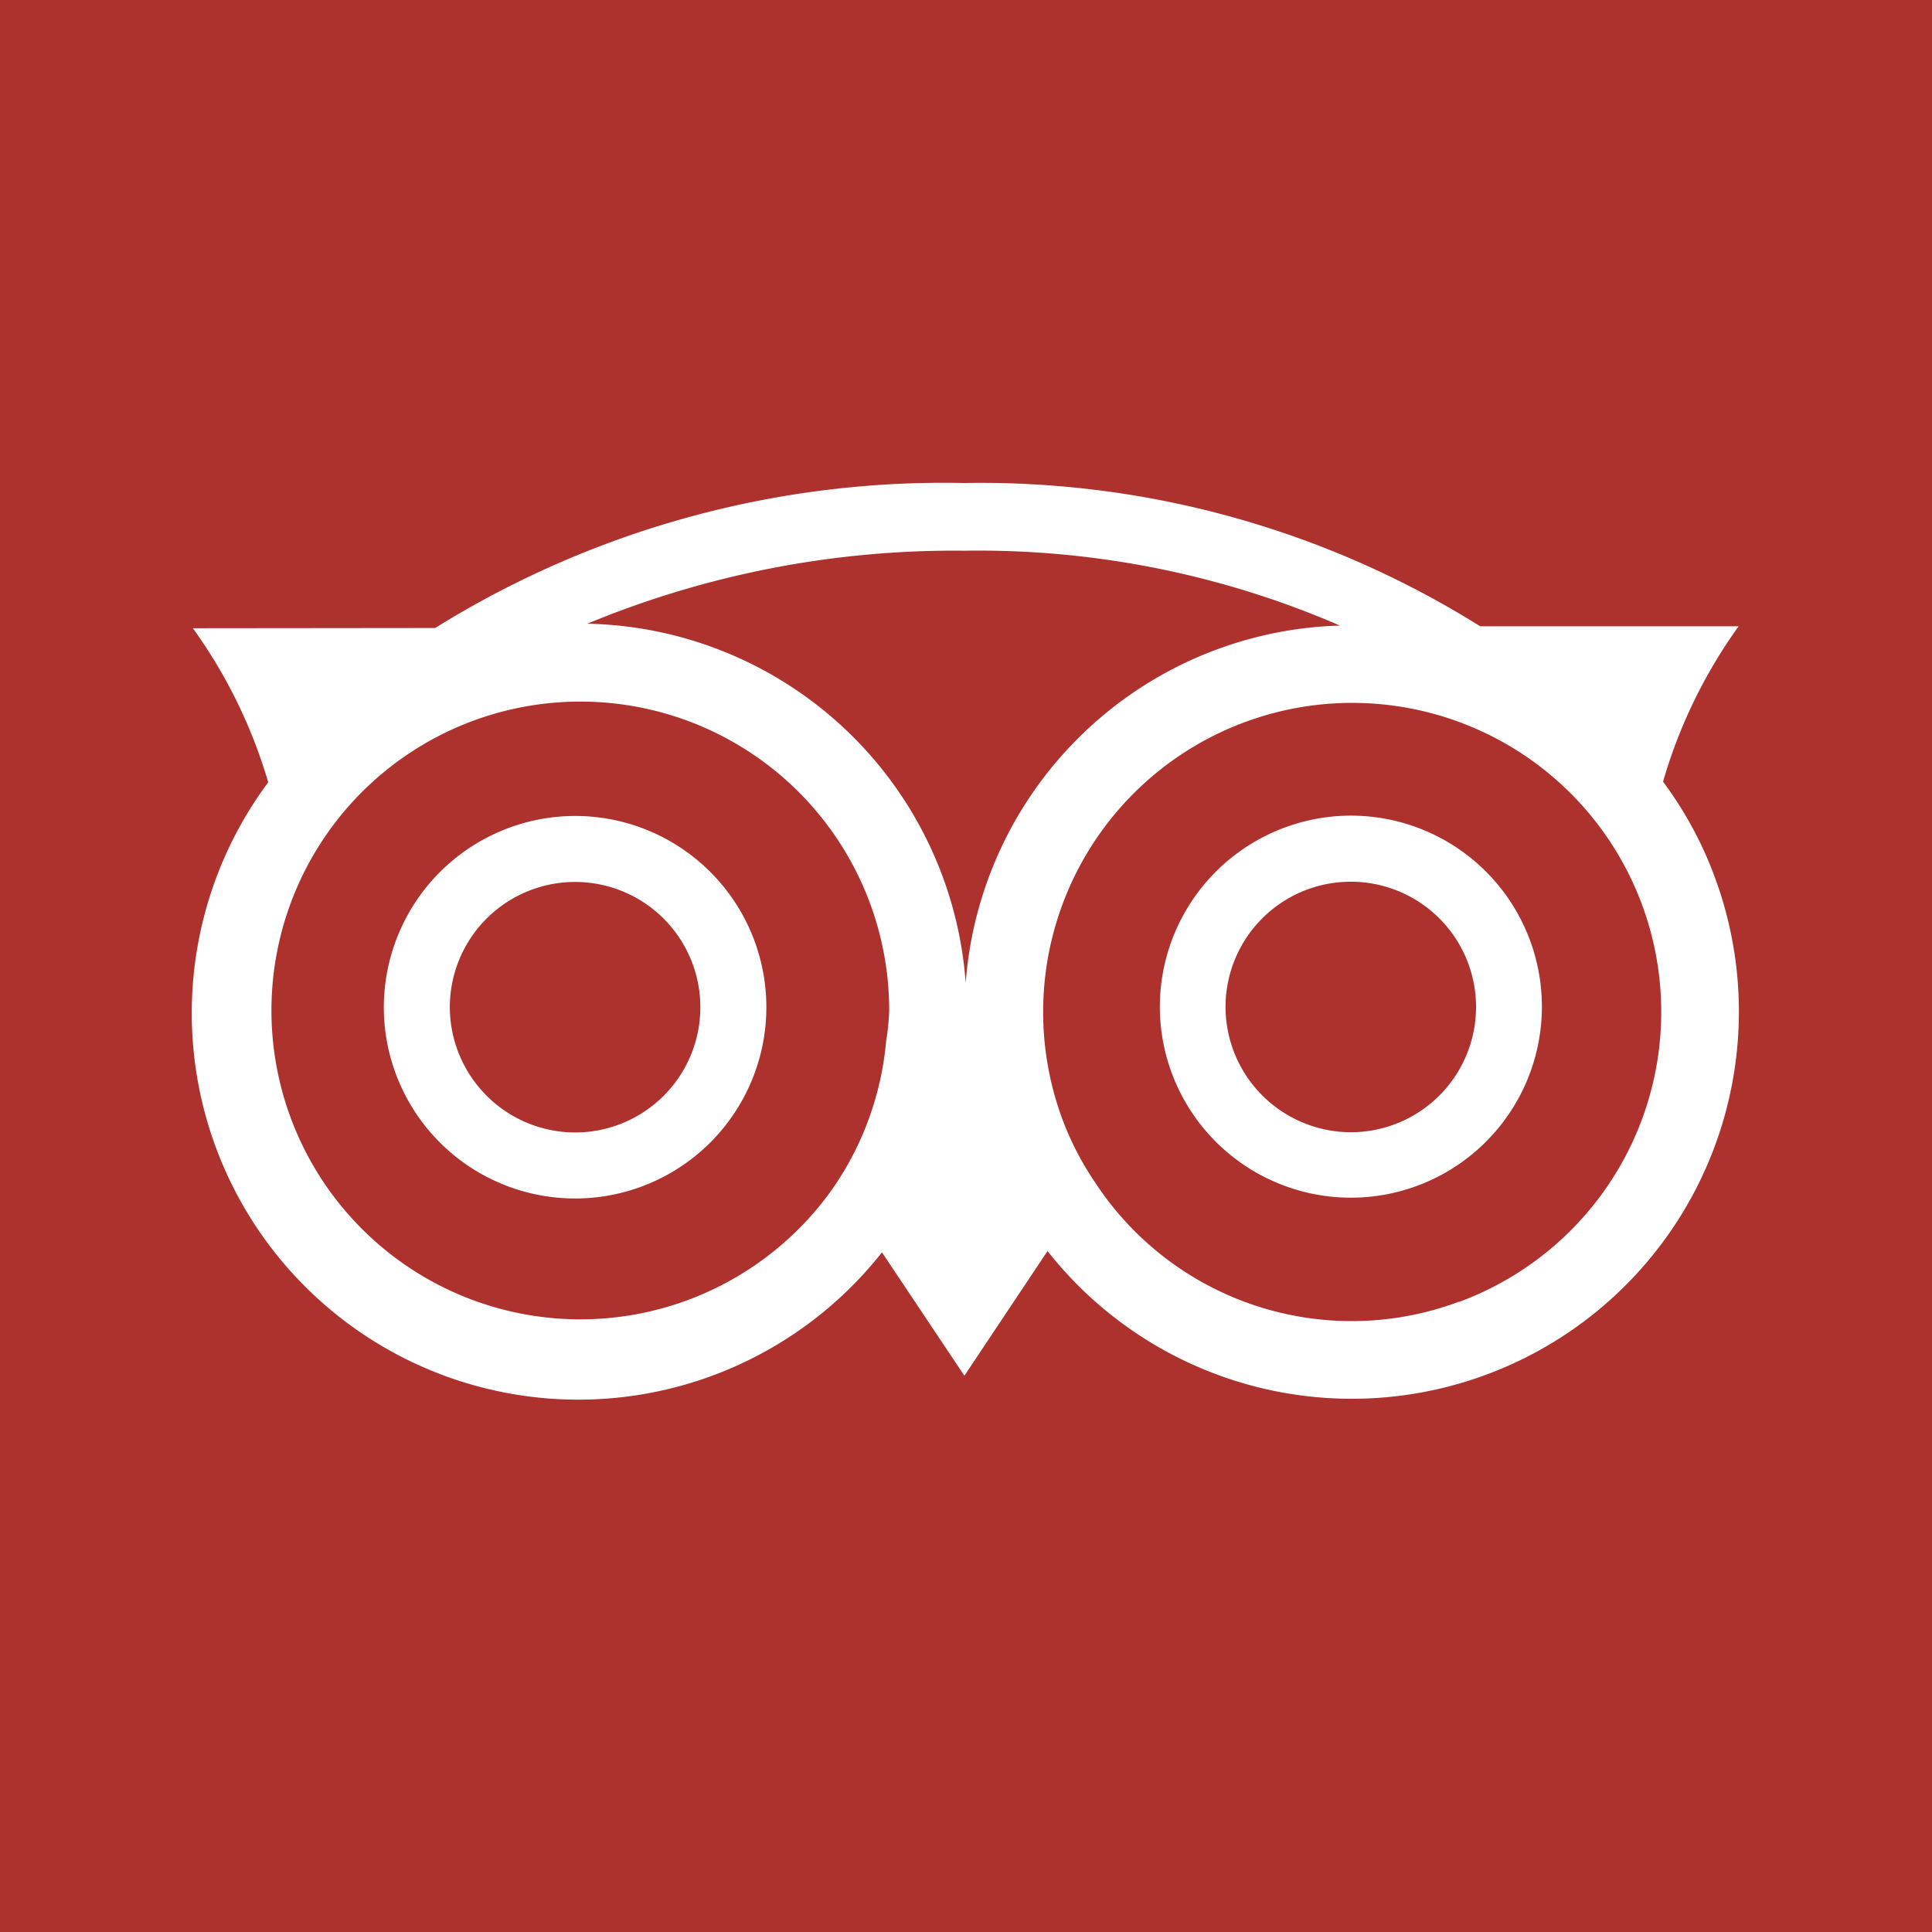 <svg class="icon" xmlns="http://www.w3.org/2000/svg" viewBox="0 0 24 24">
  <g class="icon-group" fill="#ad312c">
    <path d="M0 24V0h24v24Z"/>
  </g>
  <path fill="#fff" d="M20.658 9.713a6.3 6.3 0 0 1 .94-1.933h-3.21A11.7 11.7 0 0 0 11.978 6a11.96 11.96 0 0 0-6.572 1.801l-3.01.003a6.3 6.3 0 0 1 .936 1.914 4.802 4.802 0 0 0 7.624 5.839l1.024 1.533 1.033-1.549a4.809 4.809 0 0 0 8.29-4.641 4.7 4.7 0 0 0-.645-1.191Zm-2.536 6.458a3.81 3.81 0 0 1-4.526-1.494 3.7 3.7 0 0 1-.4-.777 3.839 3.839 0 1 1 4.931 2.272Zm-7.736-1.467a3.837 3.837 0 1 1 .66-2.148 3 3 0 0 1-.038.375 3.8 3.8 0 0 1-.622 1.772Zm-5.618-2.2a2.376 2.376 0 1 0 2.378-2.368 2.38 2.38 0 0 0-2.378 2.372Zm9.64 0a2.373 2.373 0 1 0 2.374-2.372 2.376 2.376 0 0 0-2.374 2.372m-8.82 0a1.556 1.556 0 1 1 1.558 1.564 1.56 1.56 0 0 1-1.558-1.56Zm9.636 0a1.556 1.556 0 1 1 1.557 1.561 1.56 1.56 0 0 1-1.557-1.561m-3.245-5.663a11.3 11.3 0 0 1 4.666.93 4.8 4.8 0 0 0-4.649 4.44 4.81 4.81 0 0 0-4.7-4.463 11.9 11.9 0 0 1 4.683-.907"/>
</svg>
